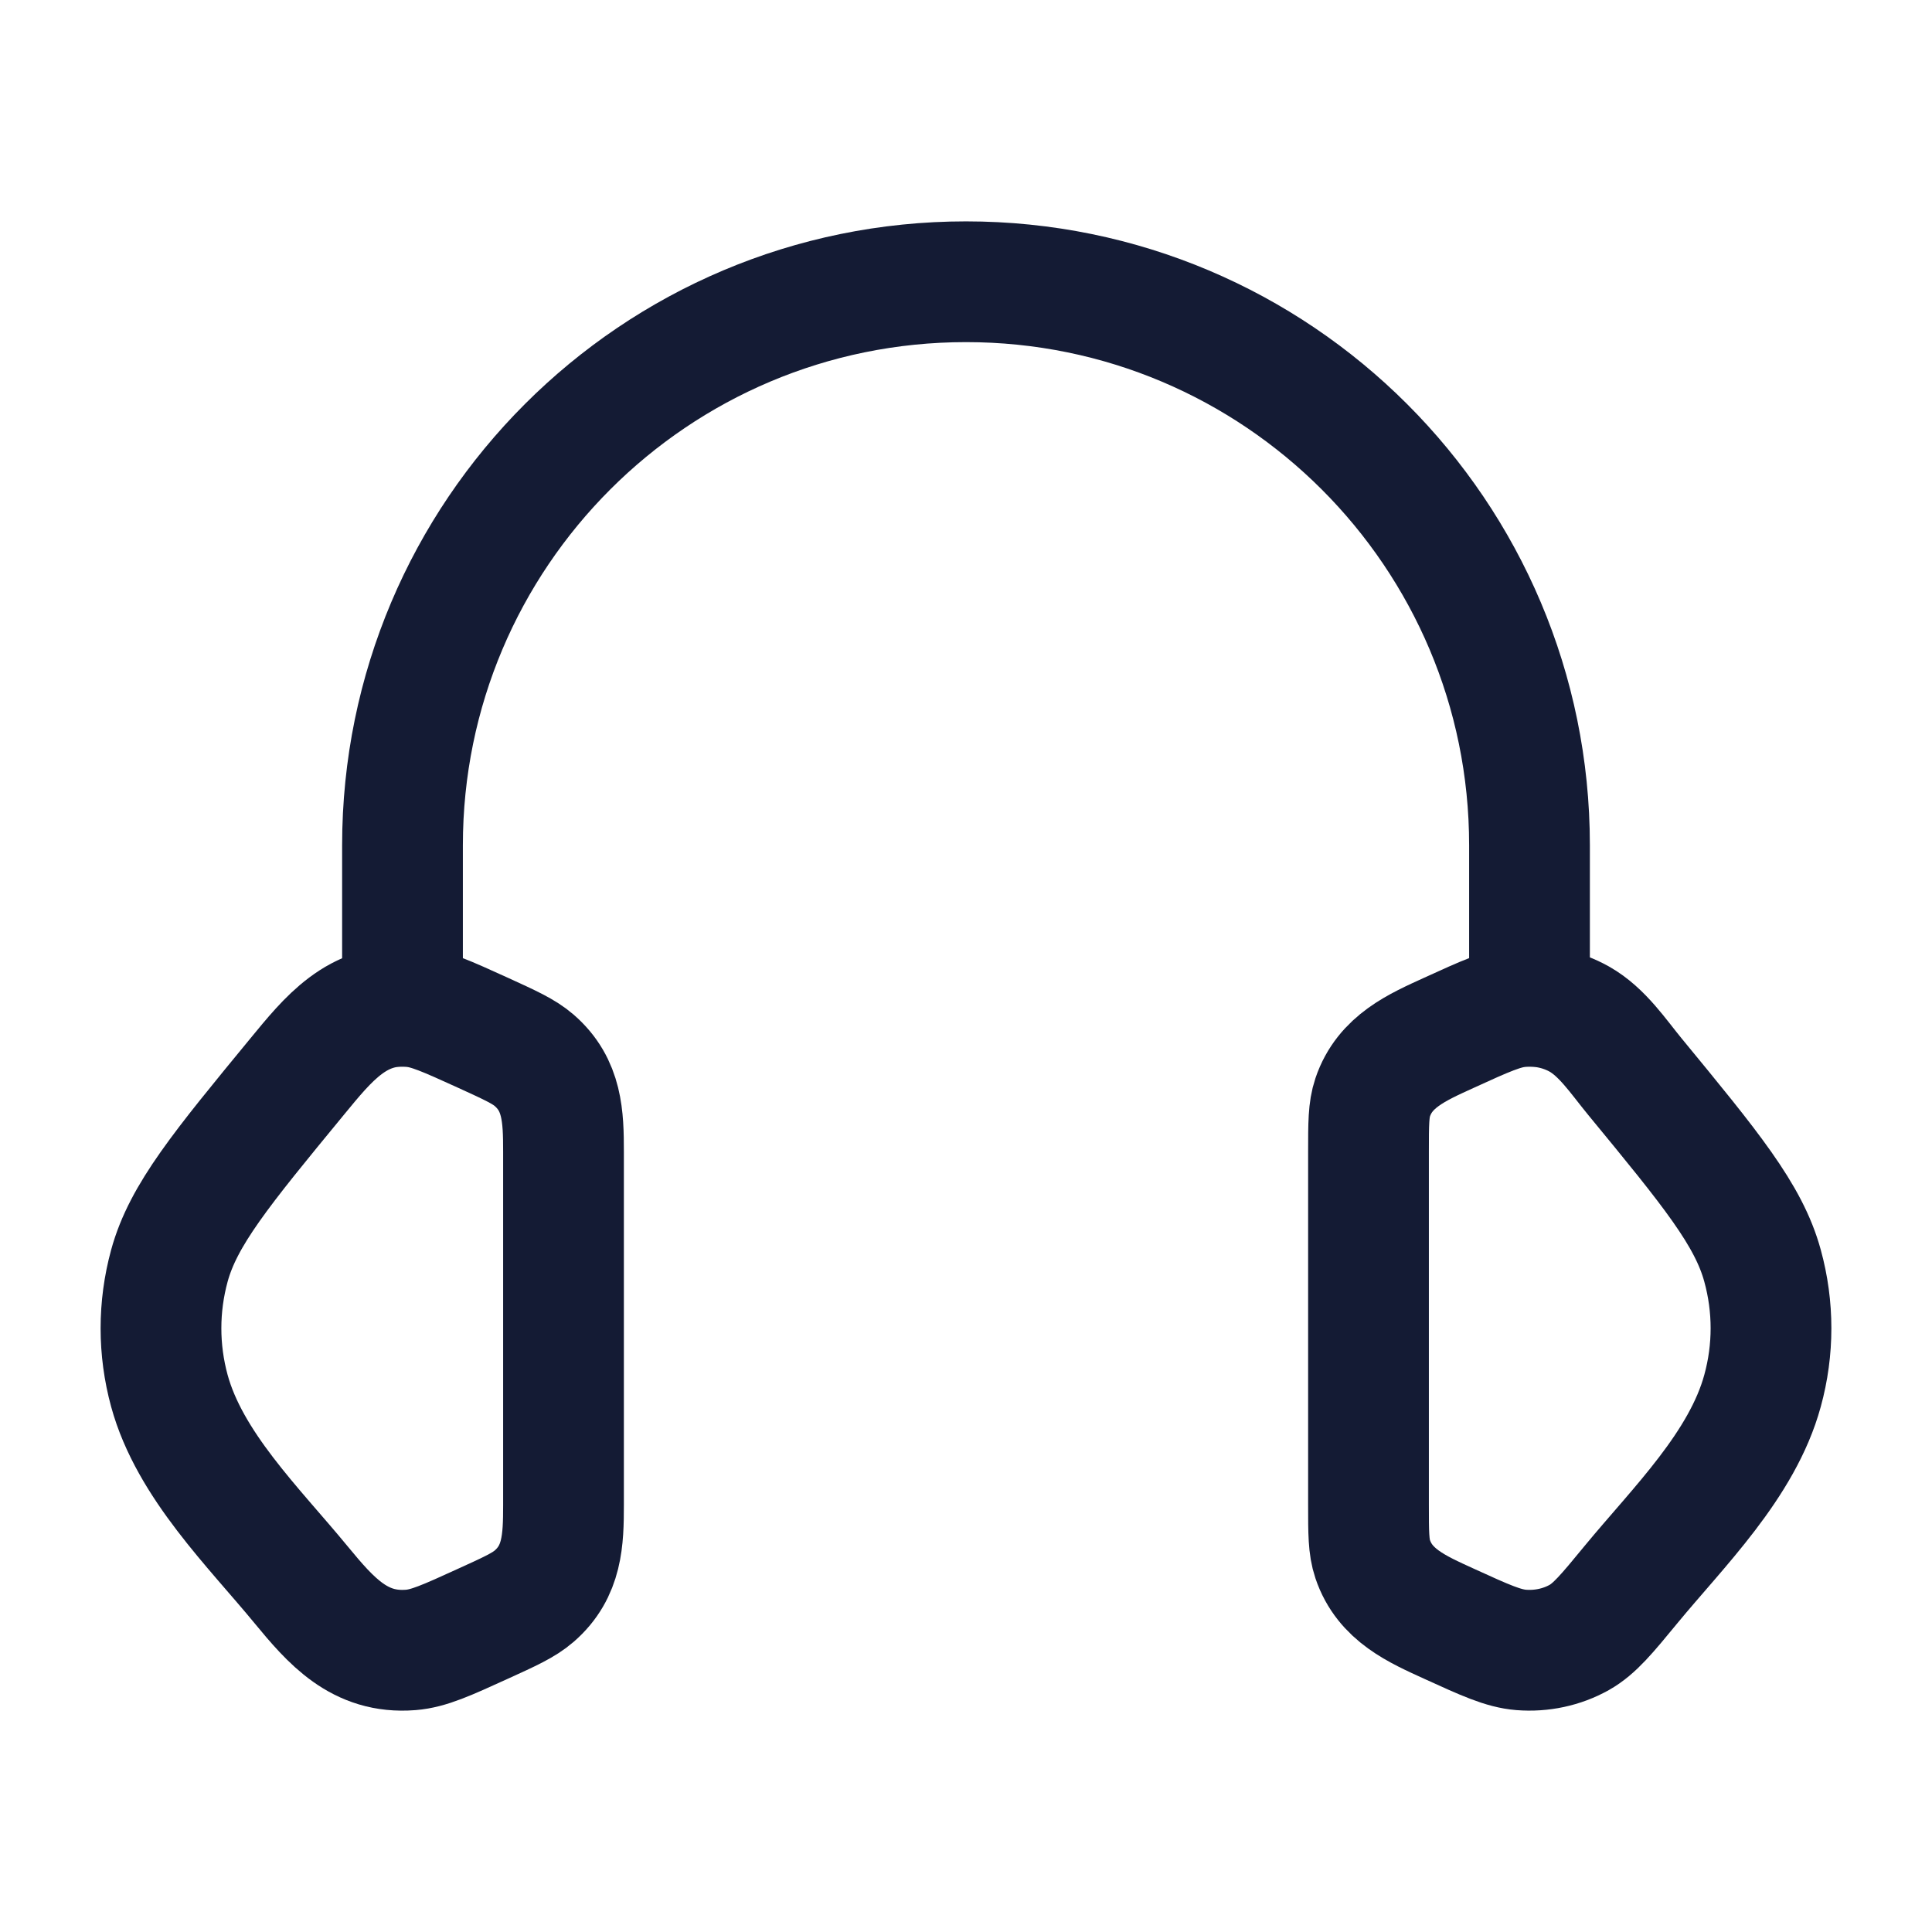 <svg width="24" height="24" viewBox="0 0 24 24" fill="none" xmlns="http://www.w3.org/2000/svg">
<path d="M17 14.305C17 13.959 17 13.786 17.052 13.632C17.203 13.184 17.602 13.011 18.001 12.829C18.45 12.624 18.674 12.522 18.897 12.504C19.149 12.484 19.402 12.538 19.618 12.659C19.904 12.82 20.104 13.125 20.308 13.373C21.251 14.519 21.723 15.092 21.895 15.724C22.035 16.233 22.035 16.767 21.895 17.276C21.644 18.198 20.849 18.97 20.26 19.685C19.959 20.051 19.808 20.234 19.618 20.341C19.402 20.462 19.149 20.516 18.897 20.496C18.674 20.478 18.45 20.376 18.001 20.171C17.602 19.989 17.203 19.816 17.052 19.368C17 19.214 17 19.041 17 18.695V14.305Z" stroke="#141B34" stroke-width="1.5"/>
<path d="M7 14.305C7 13.869 6.988 13.478 6.636 13.172C6.508 13.061 6.338 12.984 5.999 12.829C5.55 12.625 5.326 12.522 5.103 12.504C4.436 12.45 4.077 12.906 3.692 13.373C2.749 14.519 2.277 15.092 2.104 15.724C1.965 16.234 1.965 16.767 2.104 17.277C2.356 18.198 3.152 18.971 3.74 19.686C4.111 20.136 4.466 20.547 5.103 20.496C5.326 20.478 5.55 20.376 5.999 20.171C6.338 20.017 6.508 19.939 6.636 19.828C6.988 19.522 7 19.131 7 18.696V14.305Z" stroke="#141B34" stroke-width="1.5"/>
<path d="M19 12.5V10.5C19 6.634 15.866 3.5 12 3.5C8.134 3.5 5 6.634 5 10.5V12.5" stroke="#141B34" stroke-width="1.5" stroke-linecap="square" stroke-linejoin="round"/>
</svg>
